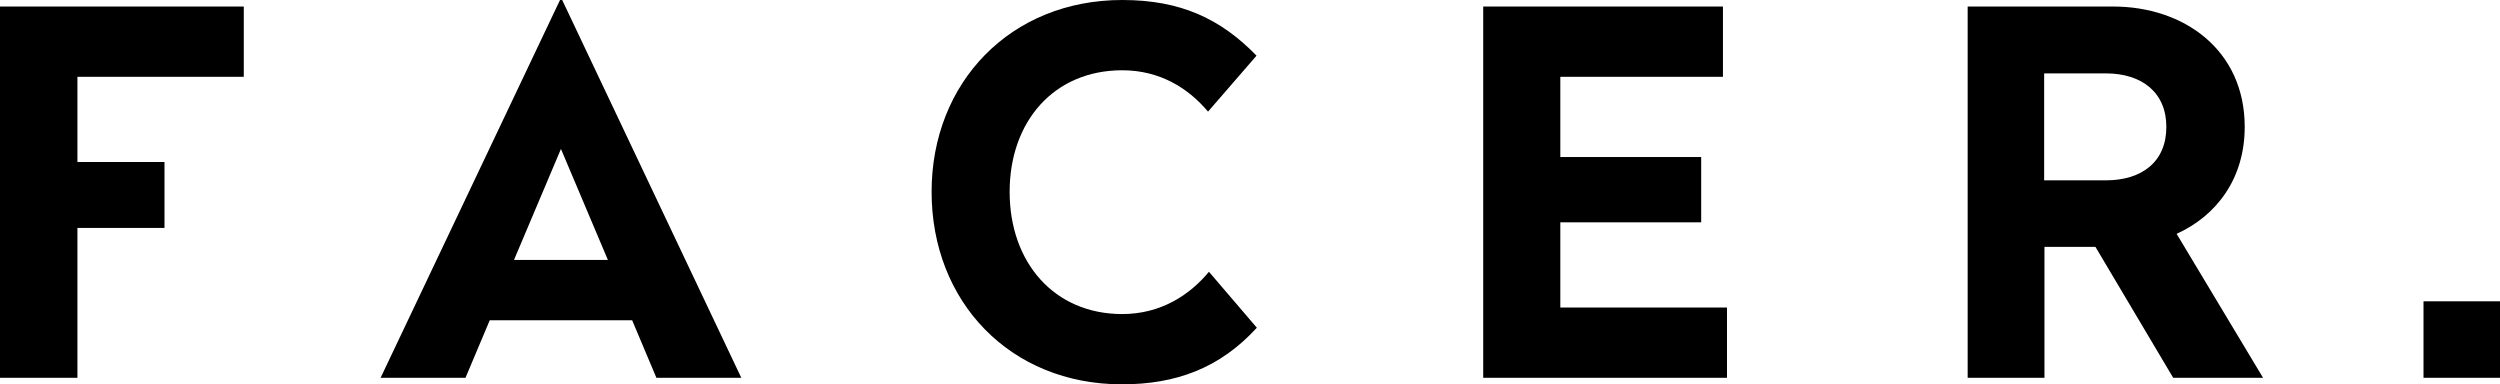 <?xml version="1.0" encoding="utf-8"?>
<!-- Generator: Adobe Illustrator 21.0.2, SVG Export Plug-In . SVG Version: 6.00 Build 0)  -->
<svg version="1.1" id="Layer_1" xmlns="http://www.w3.org/2000/svg" xmlns:xlink="http://www.w3.org/1999/xlink" x="0px" y="0px"
	 viewBox="0 0 804 123.6" style="enable-background:new 0 0 804 123.6;" xml:space="preserve">
<polygon points="0,2.1 0,121.5 24.9,121.5 24.9,73.3 52.9,73.3 52.9,52.1 24.9,52.1 24.9,24.7 78.4,24.7 78.4,2.1 "/>
<path d="M180.4,47.9l15.1,35.7h-30.2L180.4,47.9z M180.1,0l-57.7,121.5h27.3l7.8-18.5h45.8l7.8,18.5h27.3L180.8,0H180.1z"/>
<g>
	<path d="M404.1,17.9l-15.6,18c-6.3-7.5-15.4-13.3-27.6-13.3c-21.9,0-36.2,16.4-36.2,39.1c0,22.7,14.3,39.3,36.2,39.3
		c12.3,0,21.6-6,27.9-13.6l15.4,18c-11.9,13-26,18.2-43.4,18.2c-35.9,0-61.2-26.5-61.2-61.9C299.6,26.5,325,0,360.9,0
		C379.7,0,392.5,6,404.1,17.9"/>
	<polygon points="554.1,24.7 501.8,24.7 501.8,50.5 547.1,50.5 547.1,71.5 501.8,71.5 501.8,98.9 555.4,98.9 555.4,121.5 477,121.5 
		477,2.1 554.1,2.1 	"/>
	<path d="M721.9,40.8c0,16.7-9.1,28.6-21.9,34.4l27.8,46.3h-28.9l-25-42.1h-16.4v42.1h-24.7V2.1h46.8
		C702.4,2.1,721.9,16.1,721.9,40.8 M657.4,23.6V58h19.8c11.7,0,19.5-6,19.5-17.2c0-11-7.8-17.2-19.5-17.2H657.4z"/>
	<rect x="779.4" y="96.9" width="24.6" height="24.6"/>
</g>
</svg>

